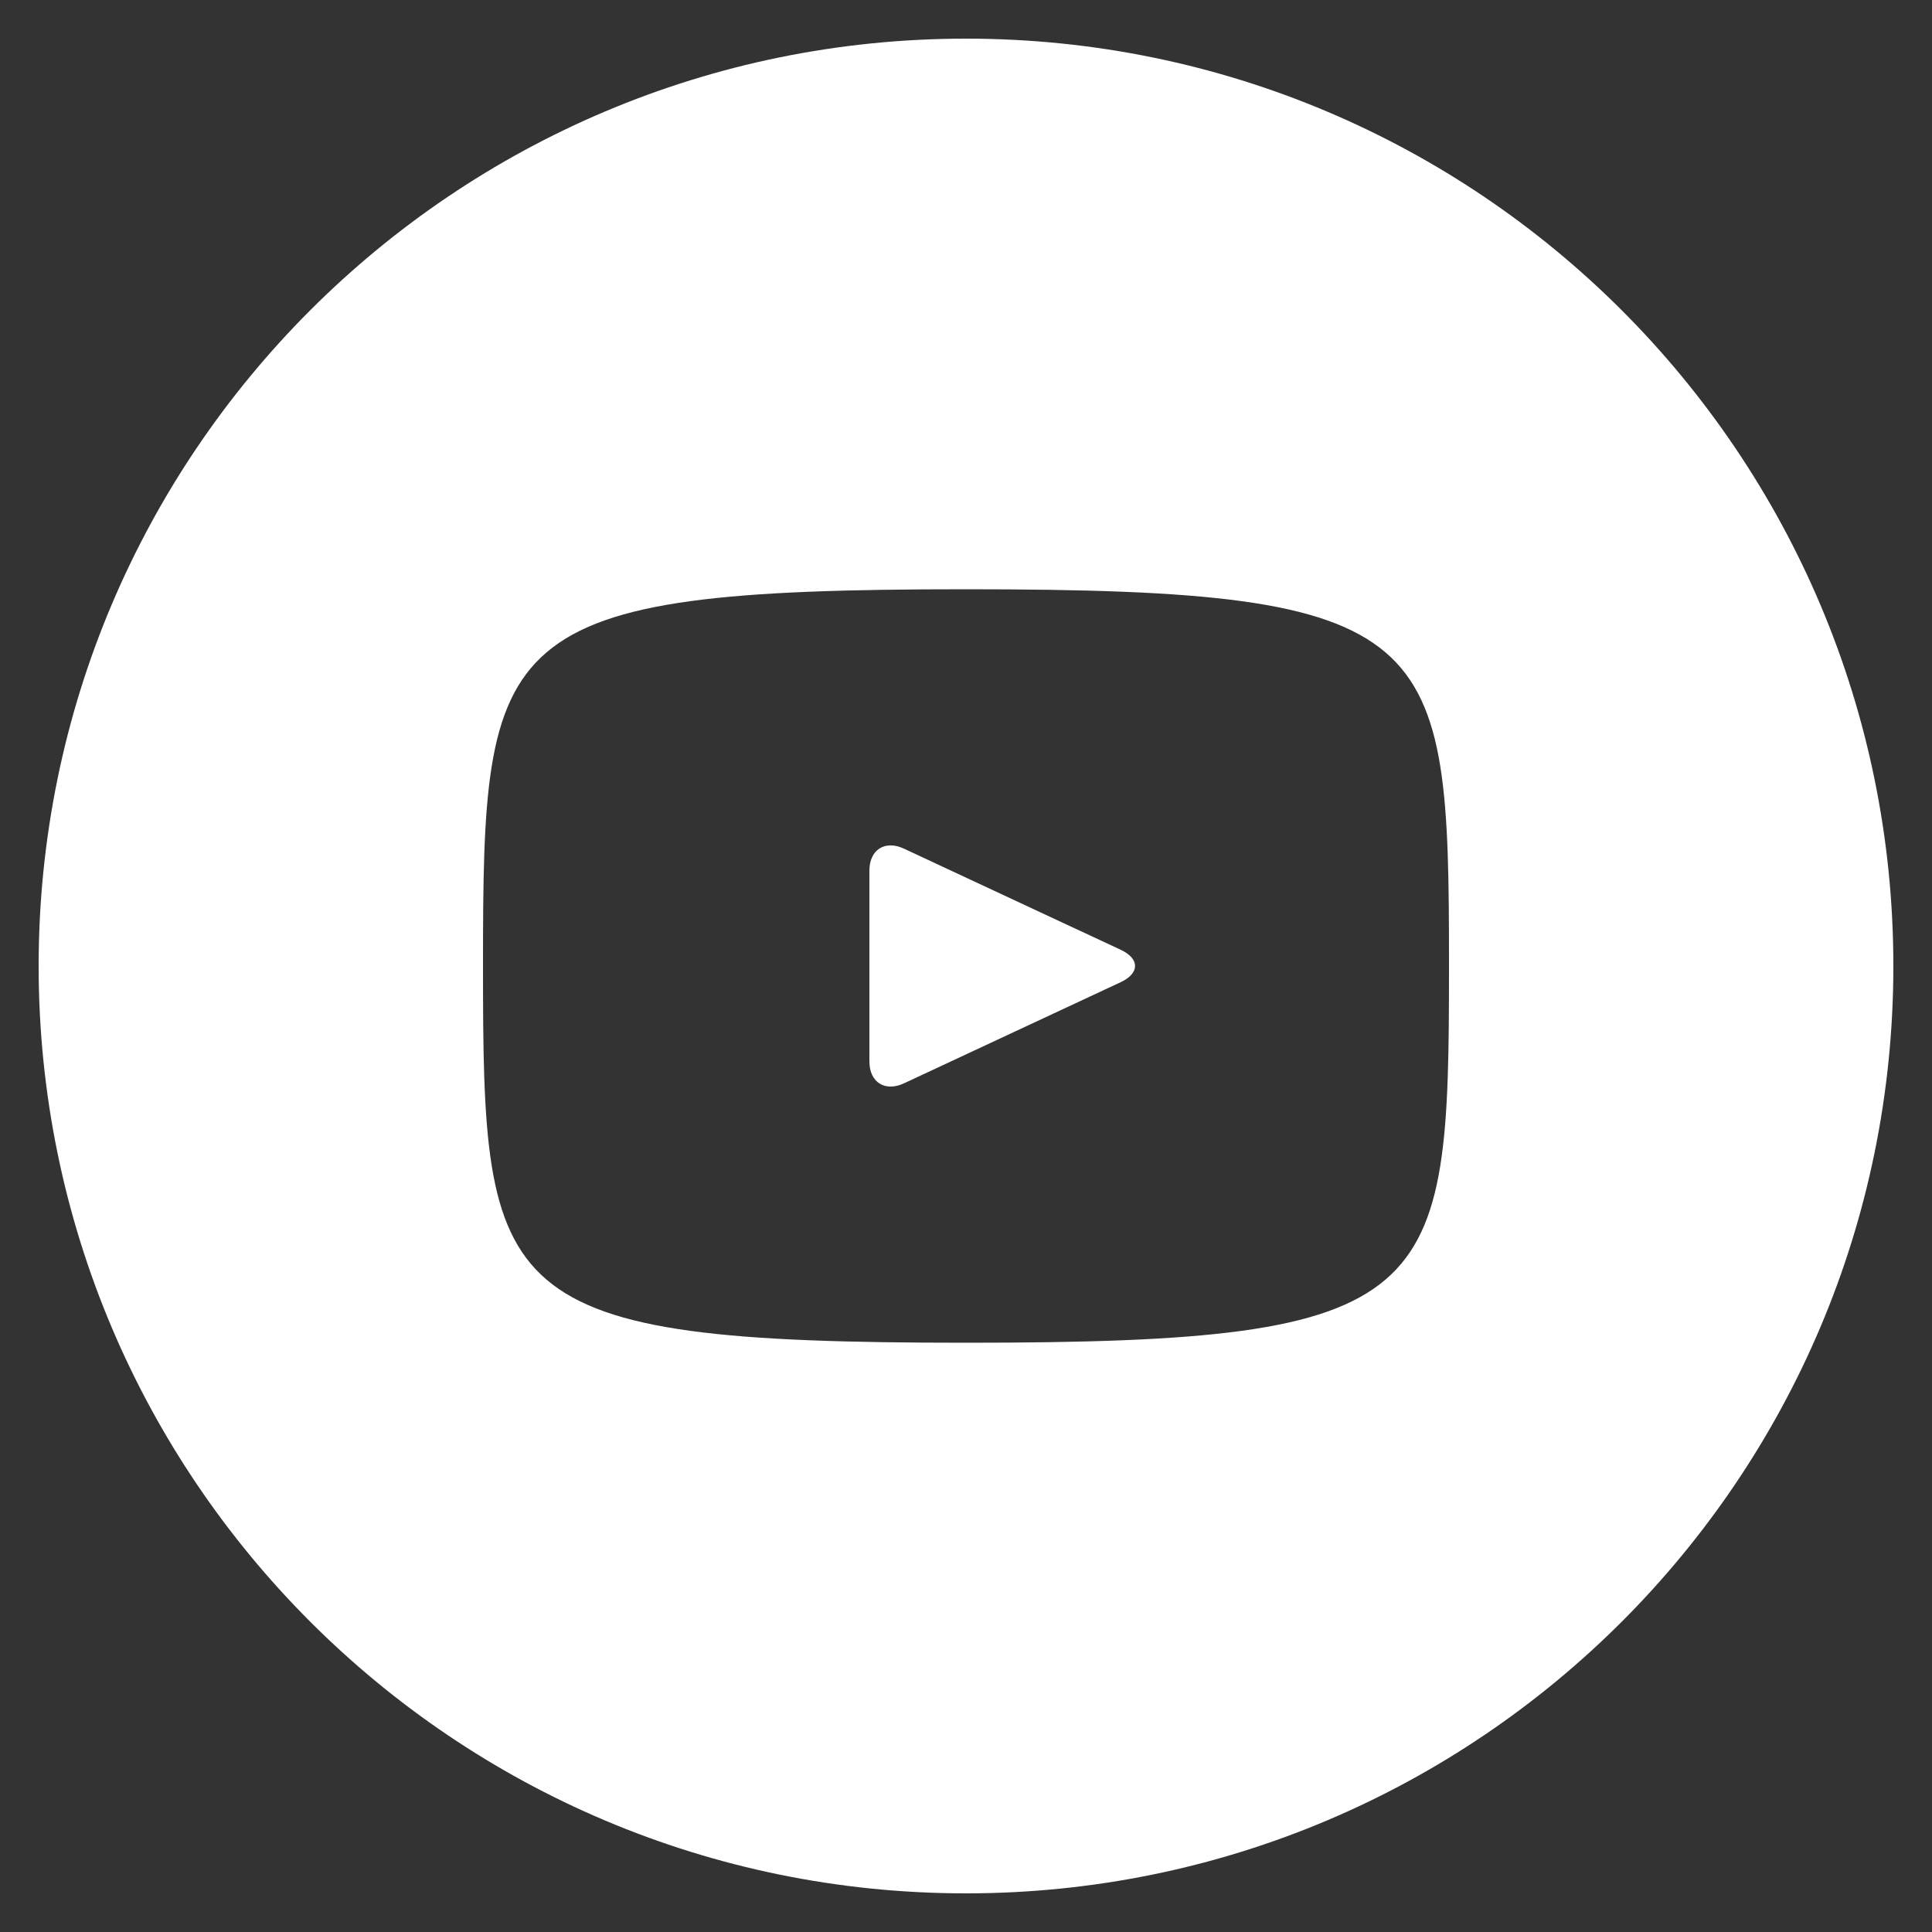 <svg width="45" height="45" viewBox="0 0 45 45" fill="none" xmlns="http://www.w3.org/2000/svg">
							<rect x="0" y="0" width="45" height="45" fill="#333333" stroke="none"/>
							<path d="M26.107 22.124L21.053 19.766C20.612 19.561 20.25 19.791 20.25 20.279V24.721C20.25 25.209 20.612 25.438 21.053 25.234L26.105 22.876C26.548 22.669 26.548 22.331 26.107 22.124ZM22.5 0.9C10.57 0.9 0.9 10.57 0.9 22.5C0.9 34.429 10.57 44.1 22.5 44.1C34.429 44.1 44.1 34.429 44.1 22.5C44.1 10.57 34.429 0.9 22.5 0.9ZM22.5 31.275C11.444 31.275 11.25 30.278 11.25 22.5C11.25 14.722 11.444 13.725 22.5 13.725C33.556 13.725 33.75 14.722 33.75 22.5C33.75 30.278 33.556 31.275 22.5 31.275Z" fill="white"></path>
						</svg>